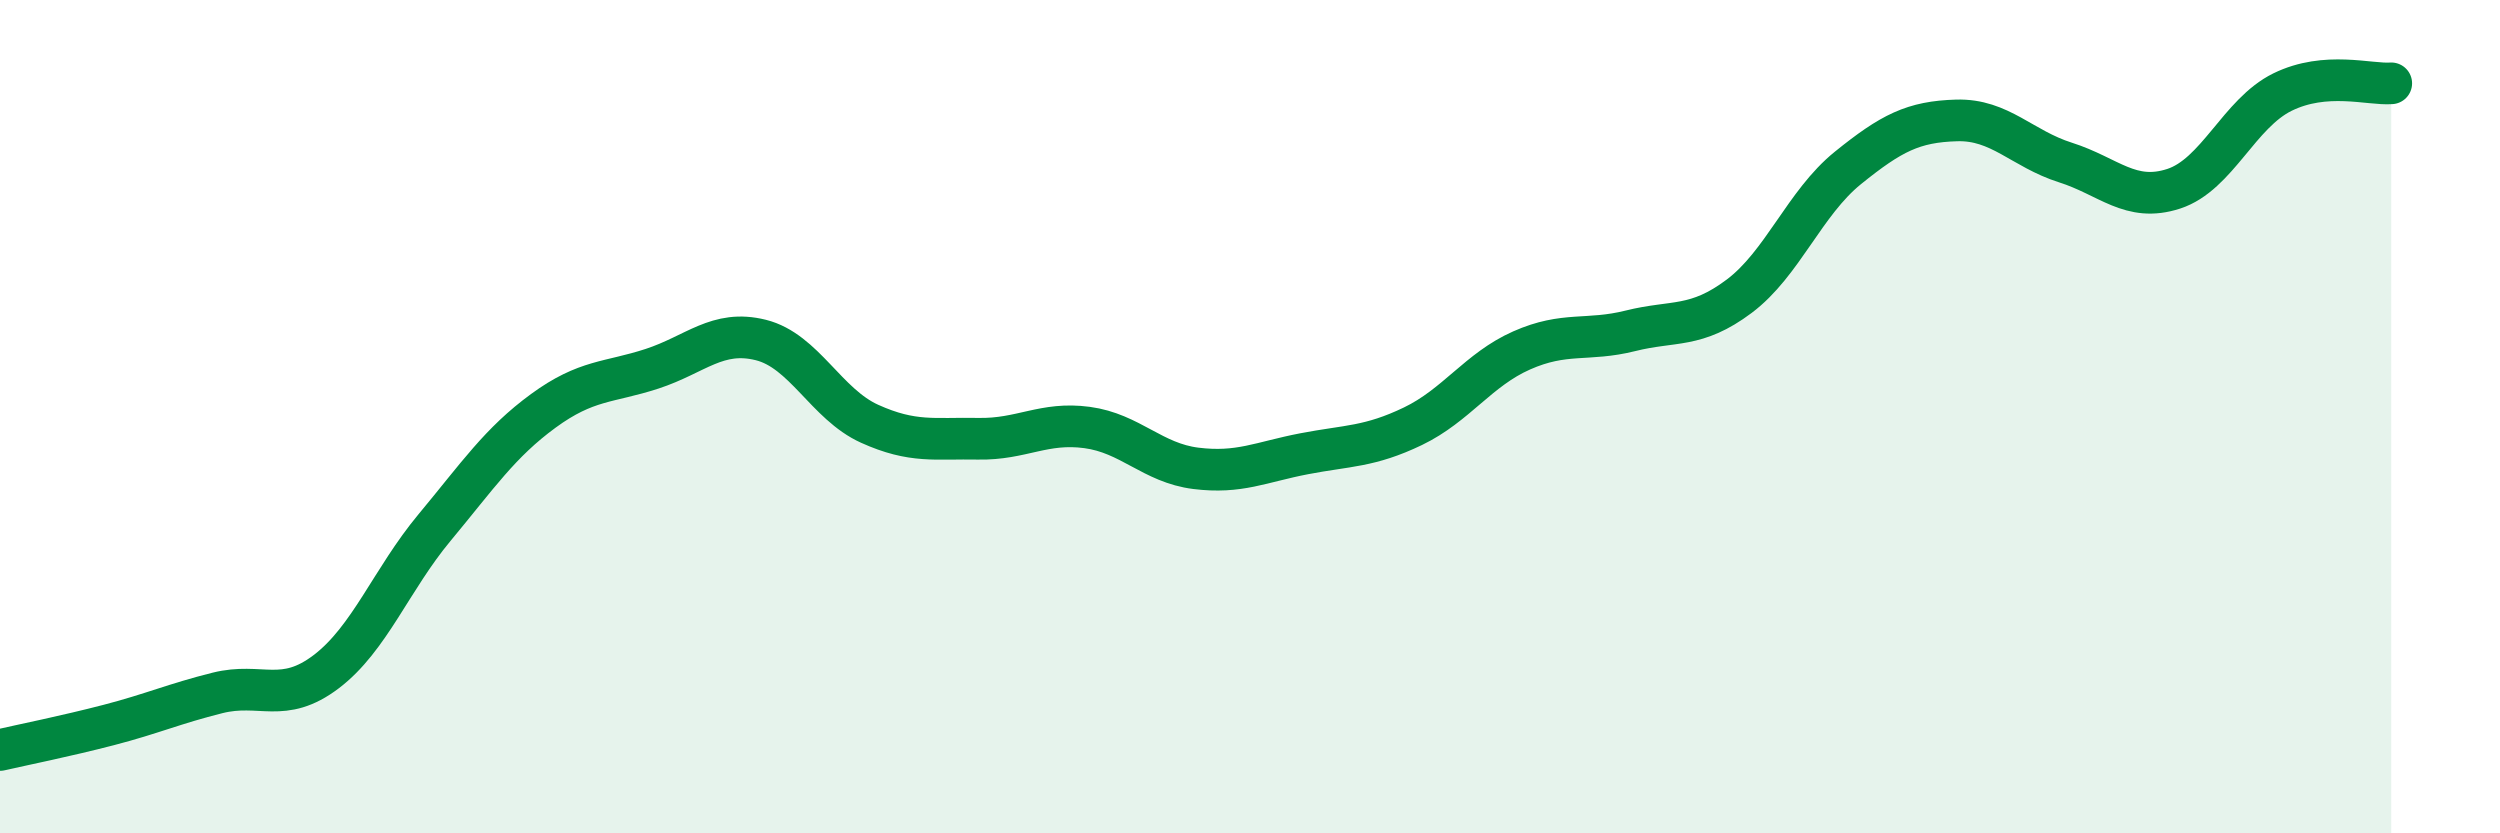 
    <svg width="60" height="20" viewBox="0 0 60 20" xmlns="http://www.w3.org/2000/svg">
      <path
        d="M 0,18 C 0.52,17.88 1.57,17.67 2.61,17.4 C 3.65,17.13 4.18,16.89 5.22,16.63 C 6.26,16.37 6.79,16.91 7.83,16.12 C 8.87,15.33 9.39,13.91 10.43,12.66 C 11.47,11.41 12,10.62 13.04,9.86 C 14.08,9.1 14.61,9.19 15.65,8.85 C 16.69,8.51 17.22,7.9 18.26,8.16 C 19.3,8.42 19.83,9.7 20.87,10.17 C 21.91,10.64 22.44,10.51 23.48,10.53 C 24.52,10.55 25.05,10.12 26.09,10.26 C 27.13,10.4 27.66,11.11 28.7,11.24 C 29.74,11.37 30.26,11.09 31.3,10.89 C 32.34,10.69 32.87,10.73 33.91,10.23 C 34.95,9.73 35.48,8.87 36.52,8.41 C 37.56,7.95 38.09,8.2 39.13,7.94 C 40.17,7.68 40.7,7.89 41.74,7.11 C 42.78,6.33 43.31,4.87 44.35,4.03 C 45.39,3.19 45.92,2.92 46.96,2.89 C 48,2.86 48.53,3.57 49.57,3.9 C 50.61,4.23 51.13,4.87 52.17,4.53 C 53.21,4.19 53.74,2.72 54.78,2.21 C 55.82,1.7 56.87,2.04 57.39,2L57.39 20L0 20Z"
        fill="#008740"
        opacity="0.1"
        stroke-linecap="round"
        stroke-linejoin="round"
      />
      <path
        d="M 0,18 C 0.52,17.88 1.57,17.67 2.61,17.4 C 3.65,17.13 4.18,16.89 5.22,16.63 C 6.26,16.37 6.79,16.91 7.83,16.12 C 8.87,15.33 9.39,13.91 10.43,12.66 C 11.47,11.41 12,10.62 13.04,9.86 C 14.08,9.1 14.61,9.19 15.65,8.85 C 16.69,8.51 17.22,7.9 18.26,8.16 C 19.3,8.42 19.83,9.7 20.87,10.17 C 21.91,10.64 22.44,10.51 23.48,10.53 C 24.52,10.55 25.05,10.12 26.09,10.26 C 27.13,10.4 27.66,11.11 28.7,11.24 C 29.74,11.37 30.26,11.09 31.3,10.89 C 32.34,10.69 32.87,10.73 33.91,10.23 C 34.95,9.73 35.48,8.87 36.52,8.41 C 37.56,7.95 38.09,8.2 39.13,7.94 C 40.17,7.68 40.7,7.89 41.74,7.11 C 42.78,6.33 43.31,4.87 44.35,4.03 C 45.39,3.19 45.92,2.92 46.96,2.89 C 48,2.86 48.53,3.57 49.57,3.9 C 50.61,4.23 51.13,4.87 52.17,4.53 C 53.21,4.19 53.74,2.72 54.78,2.21 C 55.82,1.7 56.87,2.04 57.39,2"
        stroke="#008740"
        stroke-width="1"
        fill="none"
        stroke-linecap="round"
        stroke-linejoin="round"
      />
    </svg>
  
